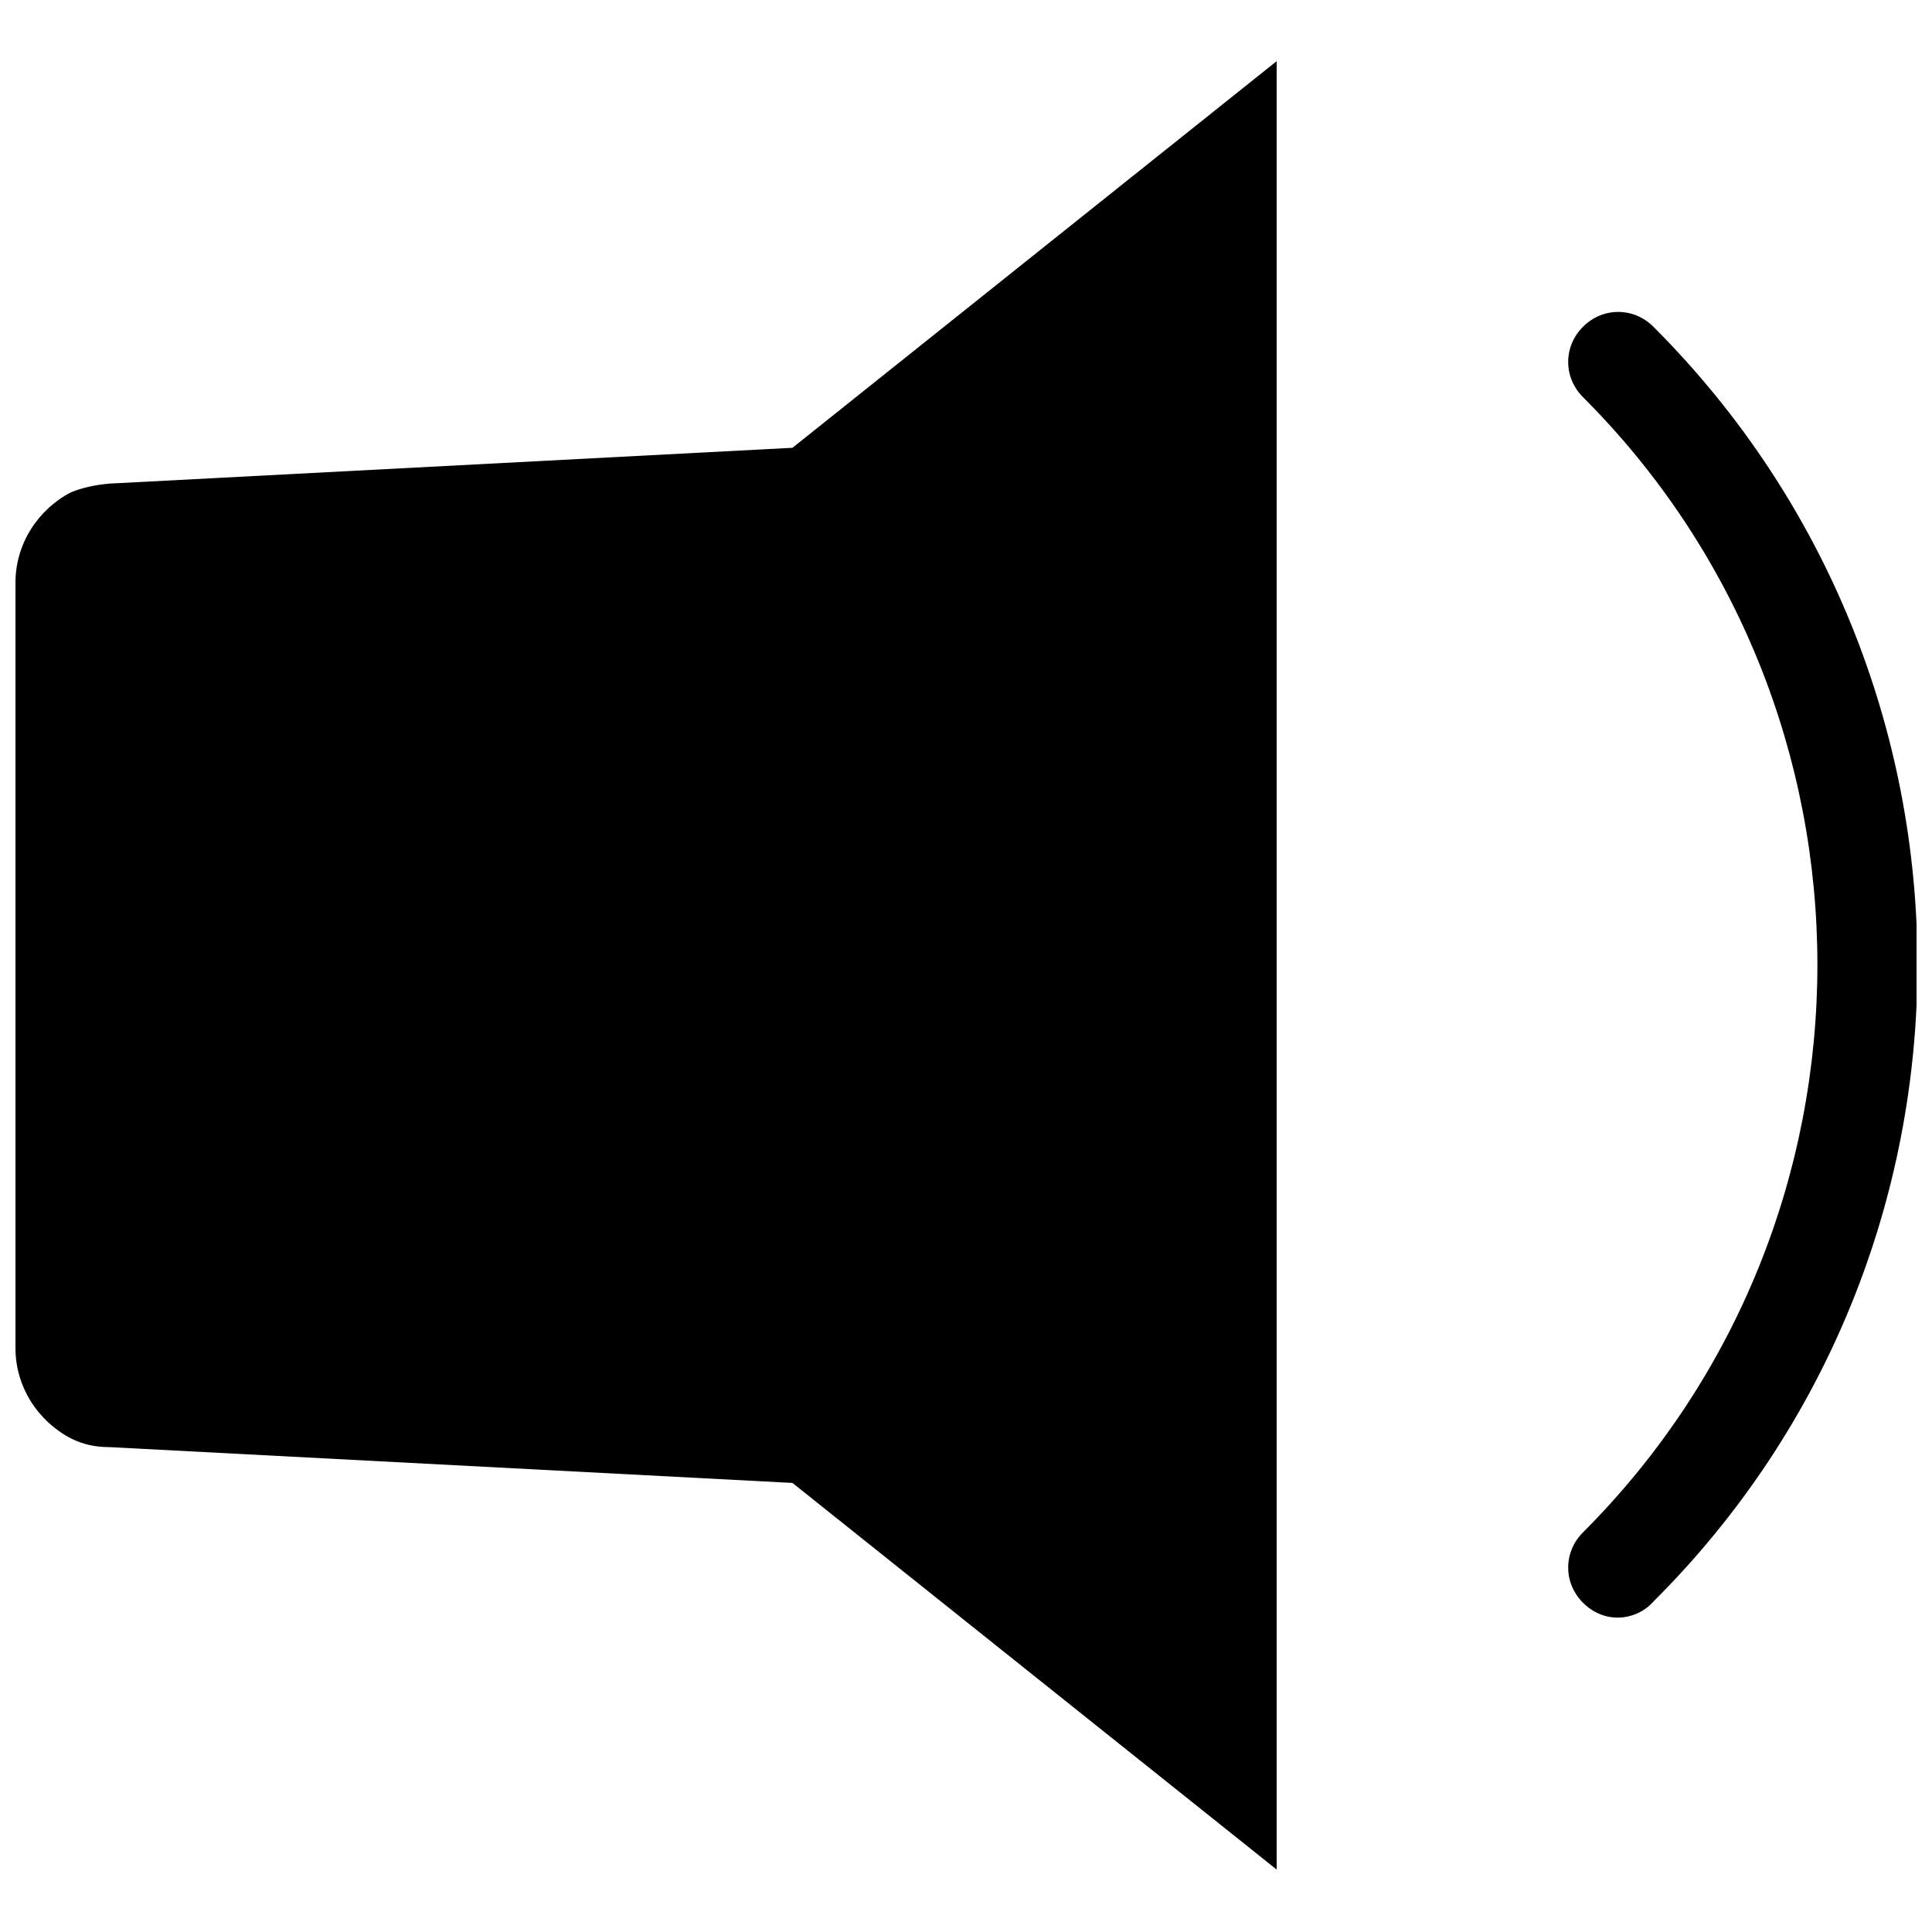 <?xml version="1.0" encoding="UTF-8"?>
<!-- Uploaded to: SVG Repo, www.svgrepo.com, Generator: SVG Repo Mixer Tools -->
<svg width="800px" height="800px" version="1.1" viewBox="144 144 512 512" xmlns="http://www.w3.org/2000/svg">
 <defs>
  <clipPath id="b">
   <path d="m148.09 160h334.91v480h-334.91z"/>
  </clipPath>
  <clipPath id="a">
   <path d="m559 226h92.902v347h-92.902z"/>
  </clipPath>
 </defs>
 <g>
  <g clip-path="url(#b)">
   <path d="m482.33 160.21-128.32 102.46-181.03 9.492c-3.602 0.328-6.875 0.98-10.148 2.293-8.84 4.582-14.73 13.746-14.73 23.895v202.96c0 10.148 5.891 19.312 14.73 23.898 3.273 1.637 6.547 2.293 10.148 2.293l181.03 9.492 128.32 102.46z"/>
  </g>
  <g clip-path="url(#a)">
   <path d="m572.68 572.68c-3.273 0-6.547-1.309-9.168-3.93-5.238-5.238-5.238-13.422 0-18.66 82.824-82.824 82.824-218.02 0-300.84-5.238-5.238-5.238-13.422 0-18.66 5.238-5.238 13.422-5.238 18.66 0 93.297 93.297 93.297 244.87 0 337.84-2.621 2.945-6.219 4.258-9.492 4.258z"/>
  </g>
 </g>
</svg>